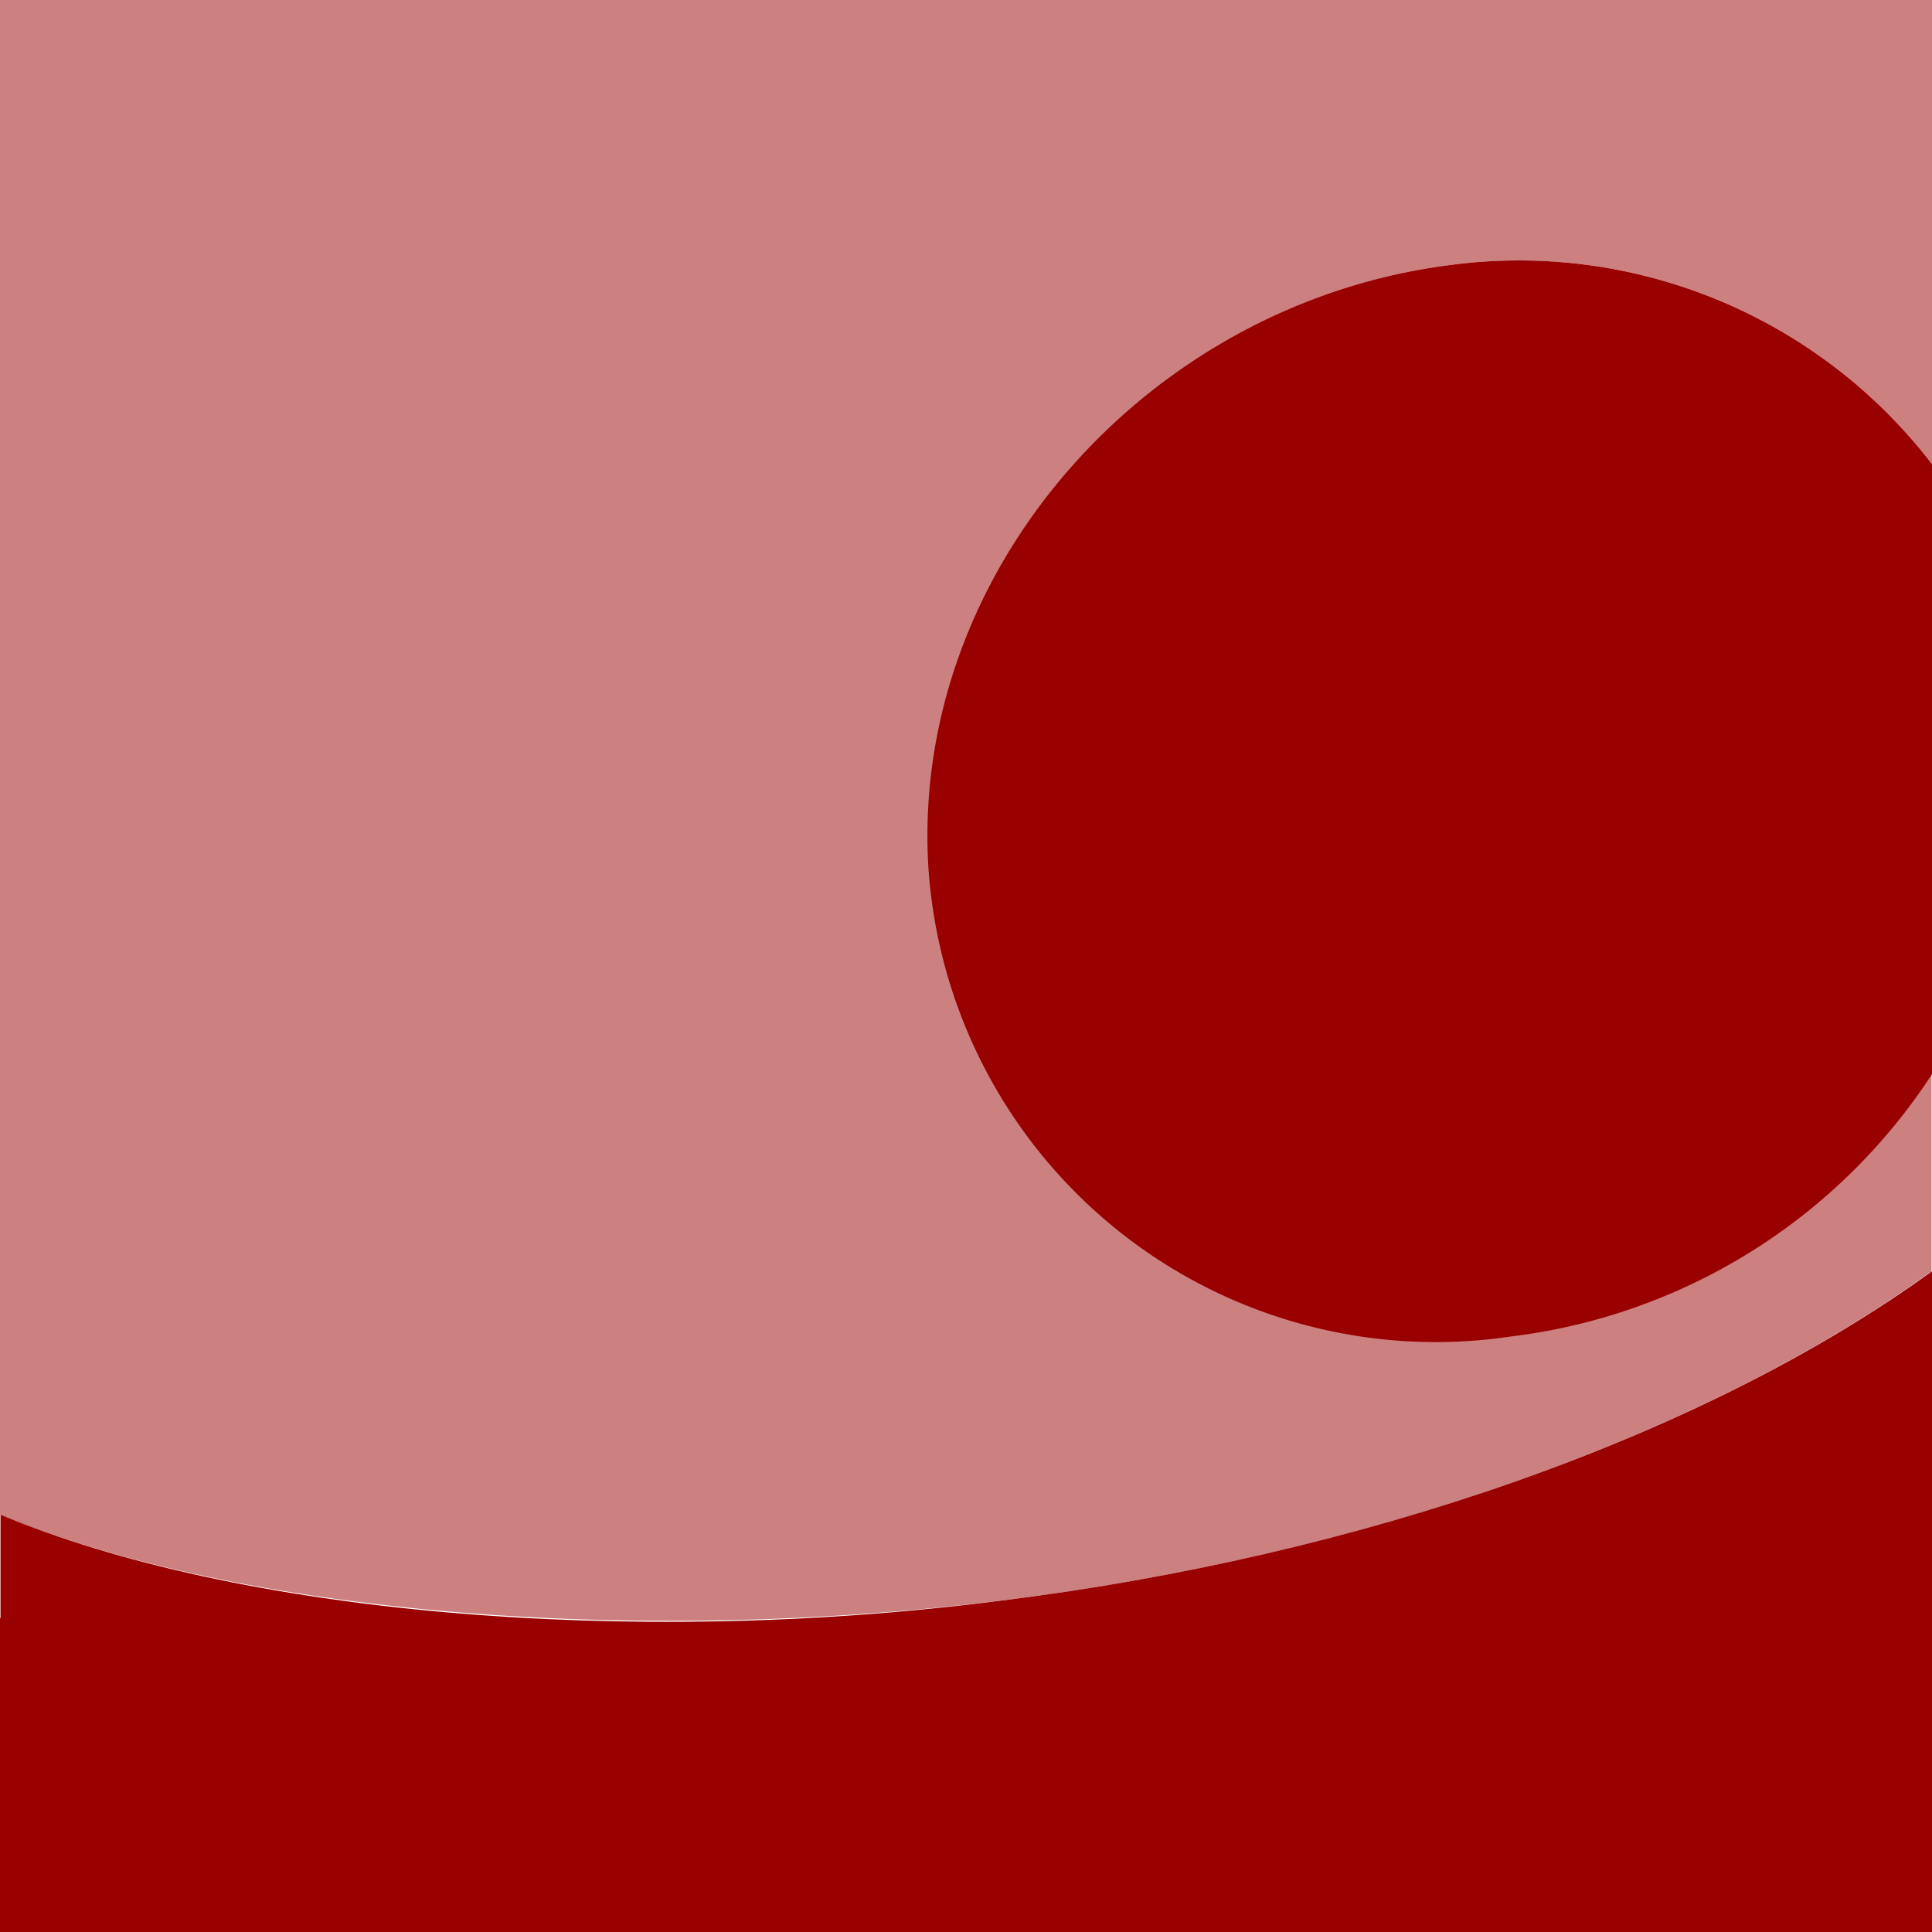 <svg id="stuff" xmlns="http://www.w3.org/2000/svg" width="40" height="40" viewBox="0 0 40 40"><title>marks</title><g id="mark_group" data-name="mark group"><path d="M33,0H0V31.36c4.81,2,12.92,2.74,20.71,1.78,7.43-.91,14.51-3.37,19.28-6.82V22.24a12.16,12.16,0,0,1-8.67,5.42,10.53,10.53,0,0,1-12.07-9.73C18.91,11.83,23.78,6.3,30,5.49A10.78,10.78,0,0,1,40,9.61V0H33Z" fill="#cc8080"/><path d="M40,26.32c-4.77,3.45-11.85,5.9-19.28,6.82-7.78,1-15.9.24-20.71-1.78V33c0,0.17,0,.33,0,0.5H0V40H40V26.32Z" fill="#900"/><path d="M30,5.49c-6.26.81-11.14,6.34-10.78,12.45a10.53,10.53,0,0,0,12.07,9.73A12.16,12.16,0,0,0,40,22.24V9.61A10.78,10.78,0,0,0,30,5.49Z" fill="#900"/></g></svg>